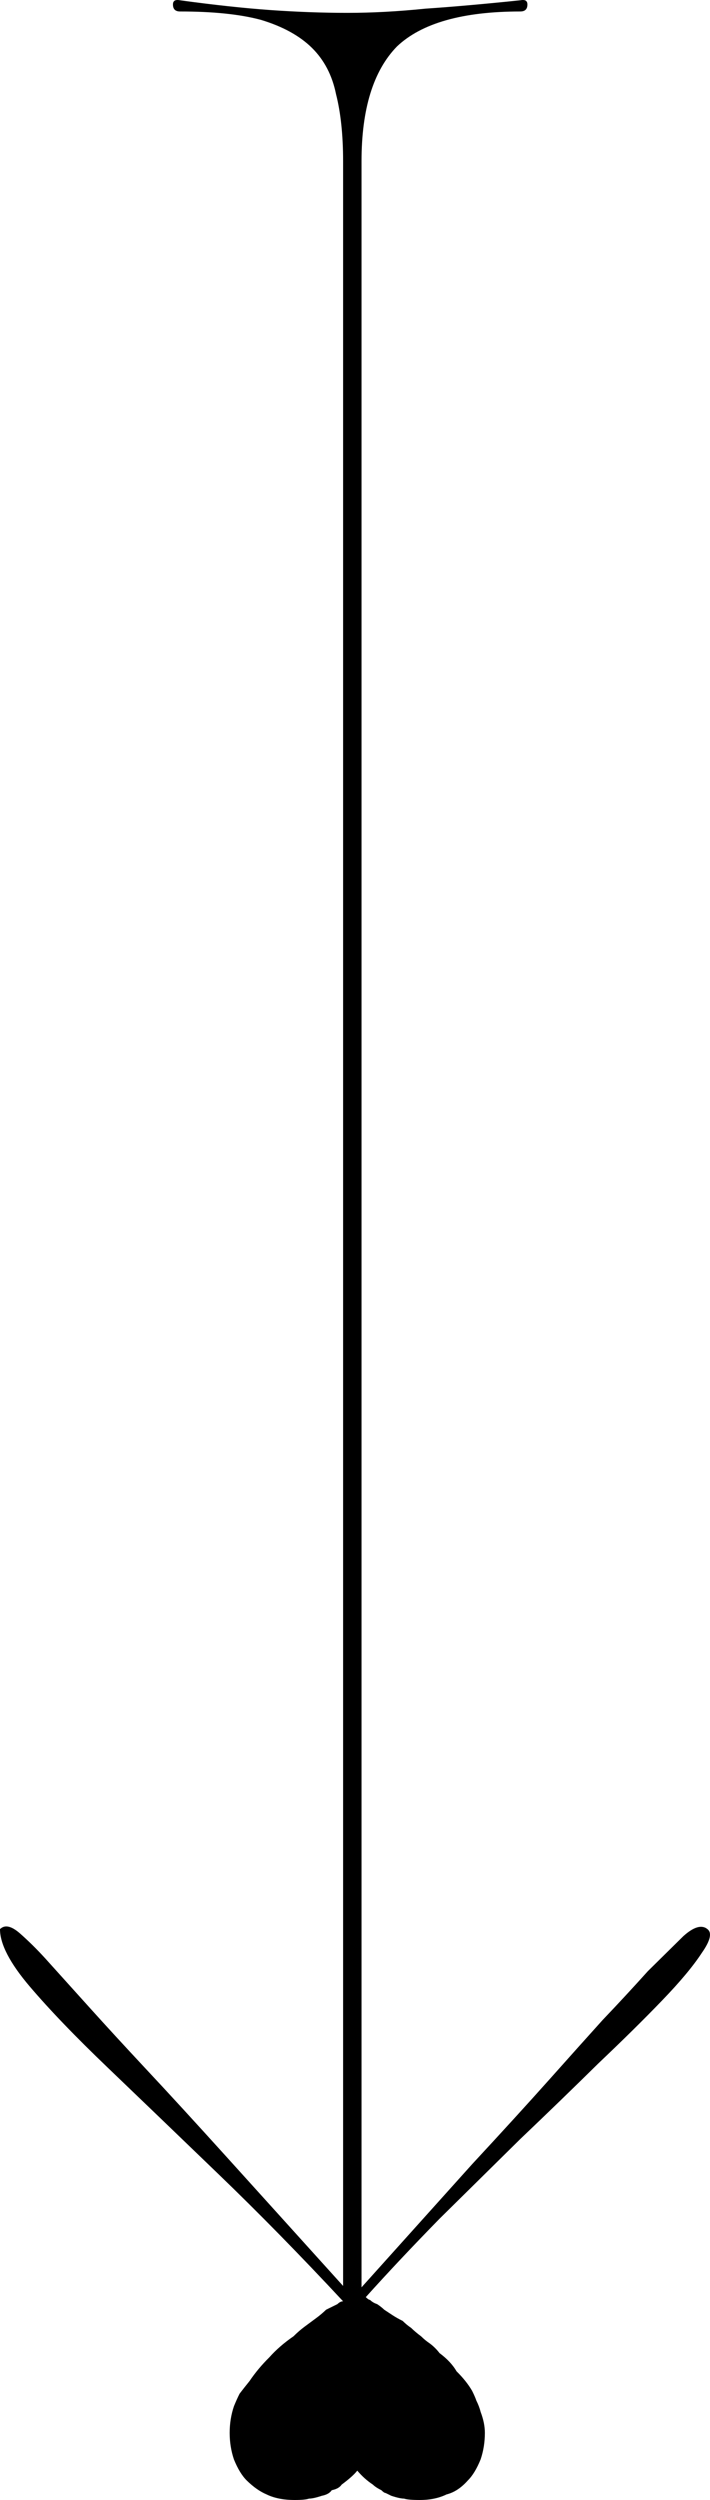 <svg width="25" height="88" viewBox="0 0 25 88" fill="none" xmlns="http://www.w3.org/2000/svg">
<path d="M11.332 87.852C11.133 87.918 10.983 87.951 10.883 87.951C10.783 87.984 10.617 88 10.384 88C9.984 88 9.652 87.934 9.385 87.803C9.152 87.704 8.919 87.54 8.686 87.311C8.52 87.146 8.37 86.9 8.237 86.572C8.137 86.276 8.087 85.964 8.087 85.636C8.087 85.308 8.137 84.996 8.237 84.7C8.304 84.536 8.37 84.388 8.437 84.257C8.537 84.126 8.653 83.978 8.786 83.814C8.986 83.518 9.219 83.239 9.485 82.976C9.718 82.714 10.001 82.467 10.334 82.238C10.467 82.106 10.6 81.991 10.733 81.893C10.866 81.794 10.999 81.696 11.133 81.597C11.266 81.499 11.382 81.4 11.482 81.302C11.615 81.236 11.748 81.171 11.881 81.105C11.948 81.039 12.014 81.006 12.081 81.006C10.583 79.397 9.119 77.903 7.688 76.525C6.257 75.145 4.959 73.898 3.794 72.781C2.662 71.698 1.747 70.746 1.048 69.925C0.349 69.104 -2.99121e-06 68.431 -2.96824e-06 67.906C0.166 67.741 0.399 67.791 0.699 68.053C0.998 68.316 1.298 68.611 1.597 68.94C2.13 69.531 2.662 70.122 3.195 70.713C3.727 71.304 4.376 72.01 5.142 72.831C5.941 73.684 6.889 74.719 7.987 75.933C9.086 77.148 10.45 78.659 12.081 80.465L12.081 5.674C12.081 4.754 11.998 3.966 11.831 3.31C11.698 2.653 11.415 2.111 10.983 1.684C10.55 1.258 9.951 0.929 9.186 0.699C8.453 0.502 7.505 0.404 6.34 0.404C6.174 0.404 6.09 0.322 6.09 0.158C6.09 0.026 6.174 -0.023 6.34 0.01C7.538 0.174 8.603 0.289 9.535 0.355C10.467 0.42 11.366 0.453 12.231 0.453C13.096 0.453 14.011 0.404 14.976 0.305C15.942 0.24 17.056 0.141 18.321 0.01C18.488 -0.023 18.571 0.026 18.571 0.158C18.571 0.322 18.488 0.404 18.321 0.404C16.291 0.404 14.843 0.814 13.978 1.635C13.146 2.489 12.73 3.835 12.73 5.674L12.73 80.514C14.294 78.774 15.592 77.329 16.624 76.18C17.689 75.031 18.587 74.046 19.32 73.225C20.052 72.404 20.684 71.698 21.217 71.107C21.749 70.549 22.282 69.974 22.814 69.383C23.28 68.923 23.696 68.513 24.062 68.152C24.428 67.823 24.711 67.741 24.911 67.906C25.077 68.037 25.011 68.316 24.711 68.743C24.412 69.202 23.946 69.761 23.313 70.417C22.681 71.074 21.932 71.813 21.067 72.634C20.202 73.487 19.286 74.374 18.321 75.293C17.389 76.213 16.441 77.148 15.476 78.1C14.544 79.053 13.678 79.972 12.88 80.859C12.946 80.924 12.996 80.957 13.03 80.957C13.096 81.023 13.179 81.072 13.279 81.105C13.379 81.171 13.462 81.236 13.529 81.302C13.629 81.368 13.728 81.433 13.828 81.499C13.928 81.564 14.045 81.63 14.178 81.696C14.278 81.794 14.377 81.876 14.477 81.942C14.577 82.041 14.694 82.139 14.827 82.238C14.927 82.336 15.026 82.418 15.126 82.484C15.259 82.582 15.376 82.697 15.476 82.829C15.742 83.026 15.942 83.239 16.075 83.469C16.308 83.699 16.491 83.929 16.624 84.158C16.69 84.29 16.74 84.405 16.774 84.503C16.84 84.635 16.89 84.766 16.923 84.897C17.023 85.16 17.073 85.406 17.073 85.636C17.073 85.964 17.023 86.276 16.923 86.572C16.79 86.9 16.64 87.146 16.474 87.311C16.241 87.573 15.992 87.737 15.725 87.803C15.459 87.934 15.143 88 14.777 88C14.511 88 14.328 87.984 14.228 87.951C14.128 87.951 13.978 87.918 13.778 87.852C13.712 87.819 13.645 87.787 13.579 87.754C13.545 87.754 13.495 87.721 13.429 87.655C13.296 87.59 13.196 87.524 13.129 87.458C12.93 87.327 12.747 87.163 12.58 86.966C12.48 87.097 12.297 87.261 12.031 87.458C11.964 87.557 11.848 87.622 11.682 87.655C11.615 87.754 11.499 87.819 11.332 87.852Z" fill="black"/>
</svg>
